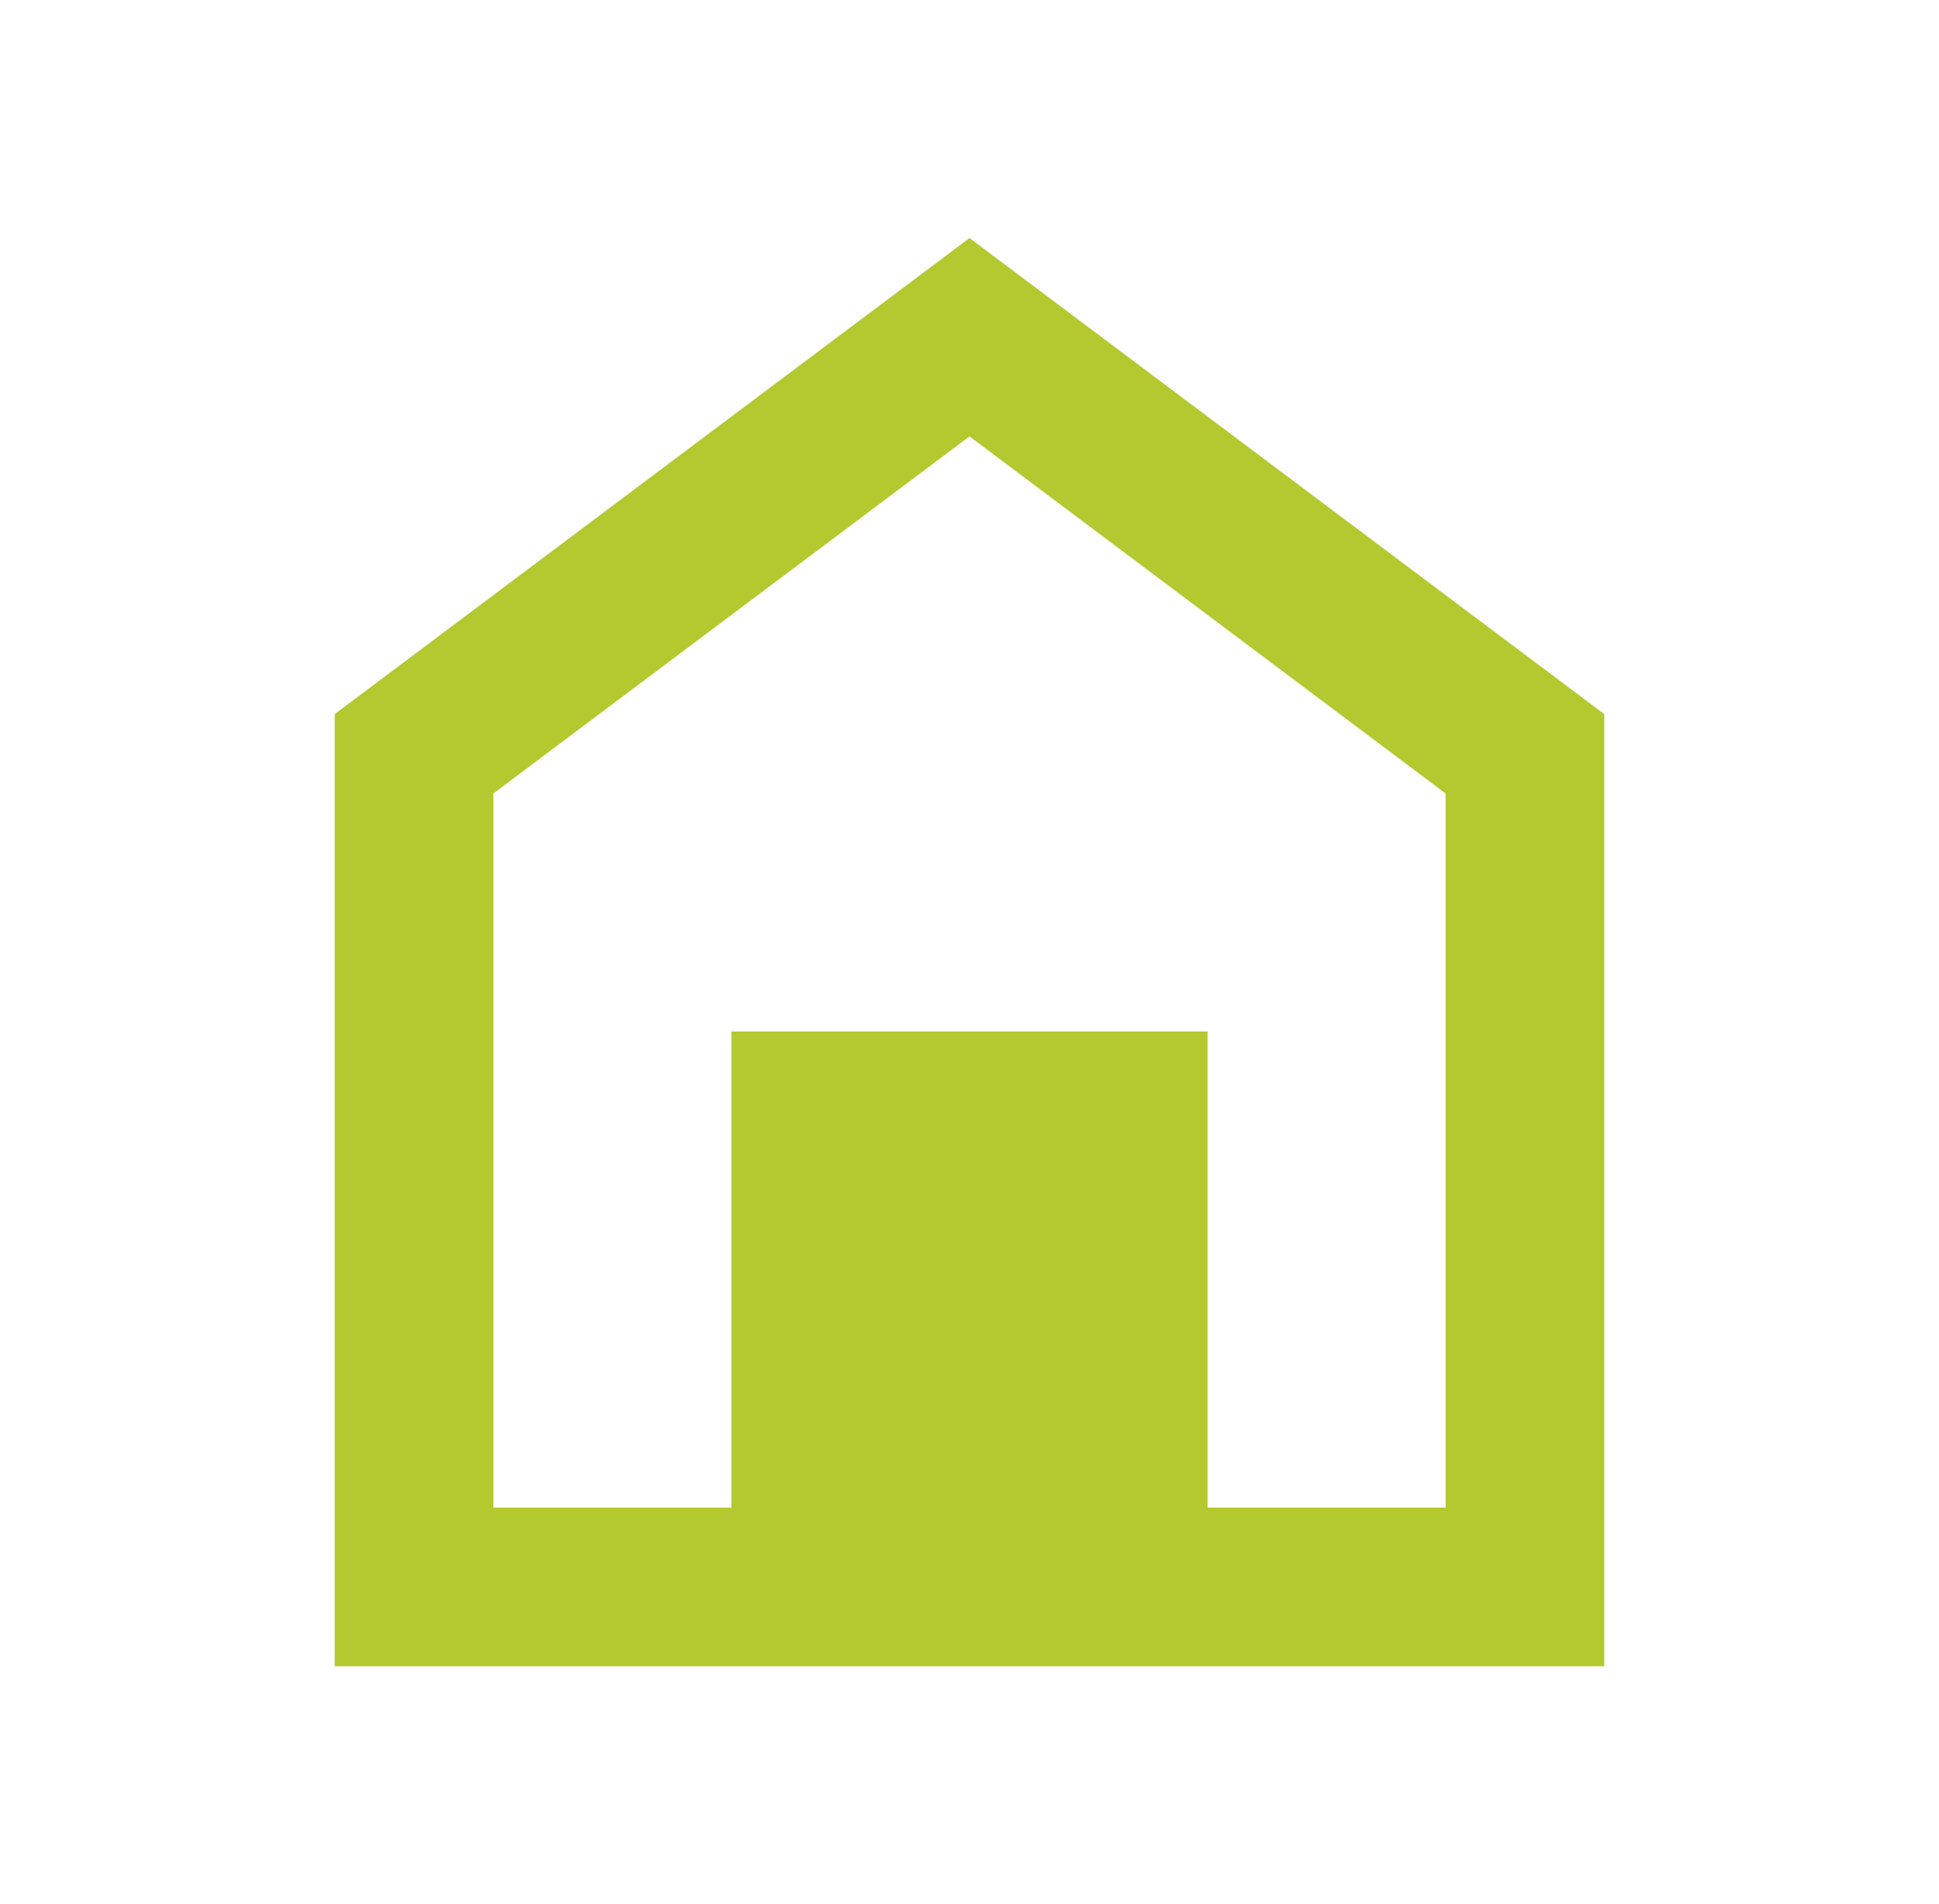 <svg xmlns="http://www.w3.org/2000/svg" width="56" height="55" viewBox="0 0 56 55" fill="none">
  <path d="M21.125 29.792H34.875V43.542H41.75V22.917L28 12.604L14.25 22.917V43.542H21.125V29.792ZM9.667 48.125V20.625L28 6.875L46.333 20.625V48.125H9.667Z" fill="#B4C92F"/>
</svg>